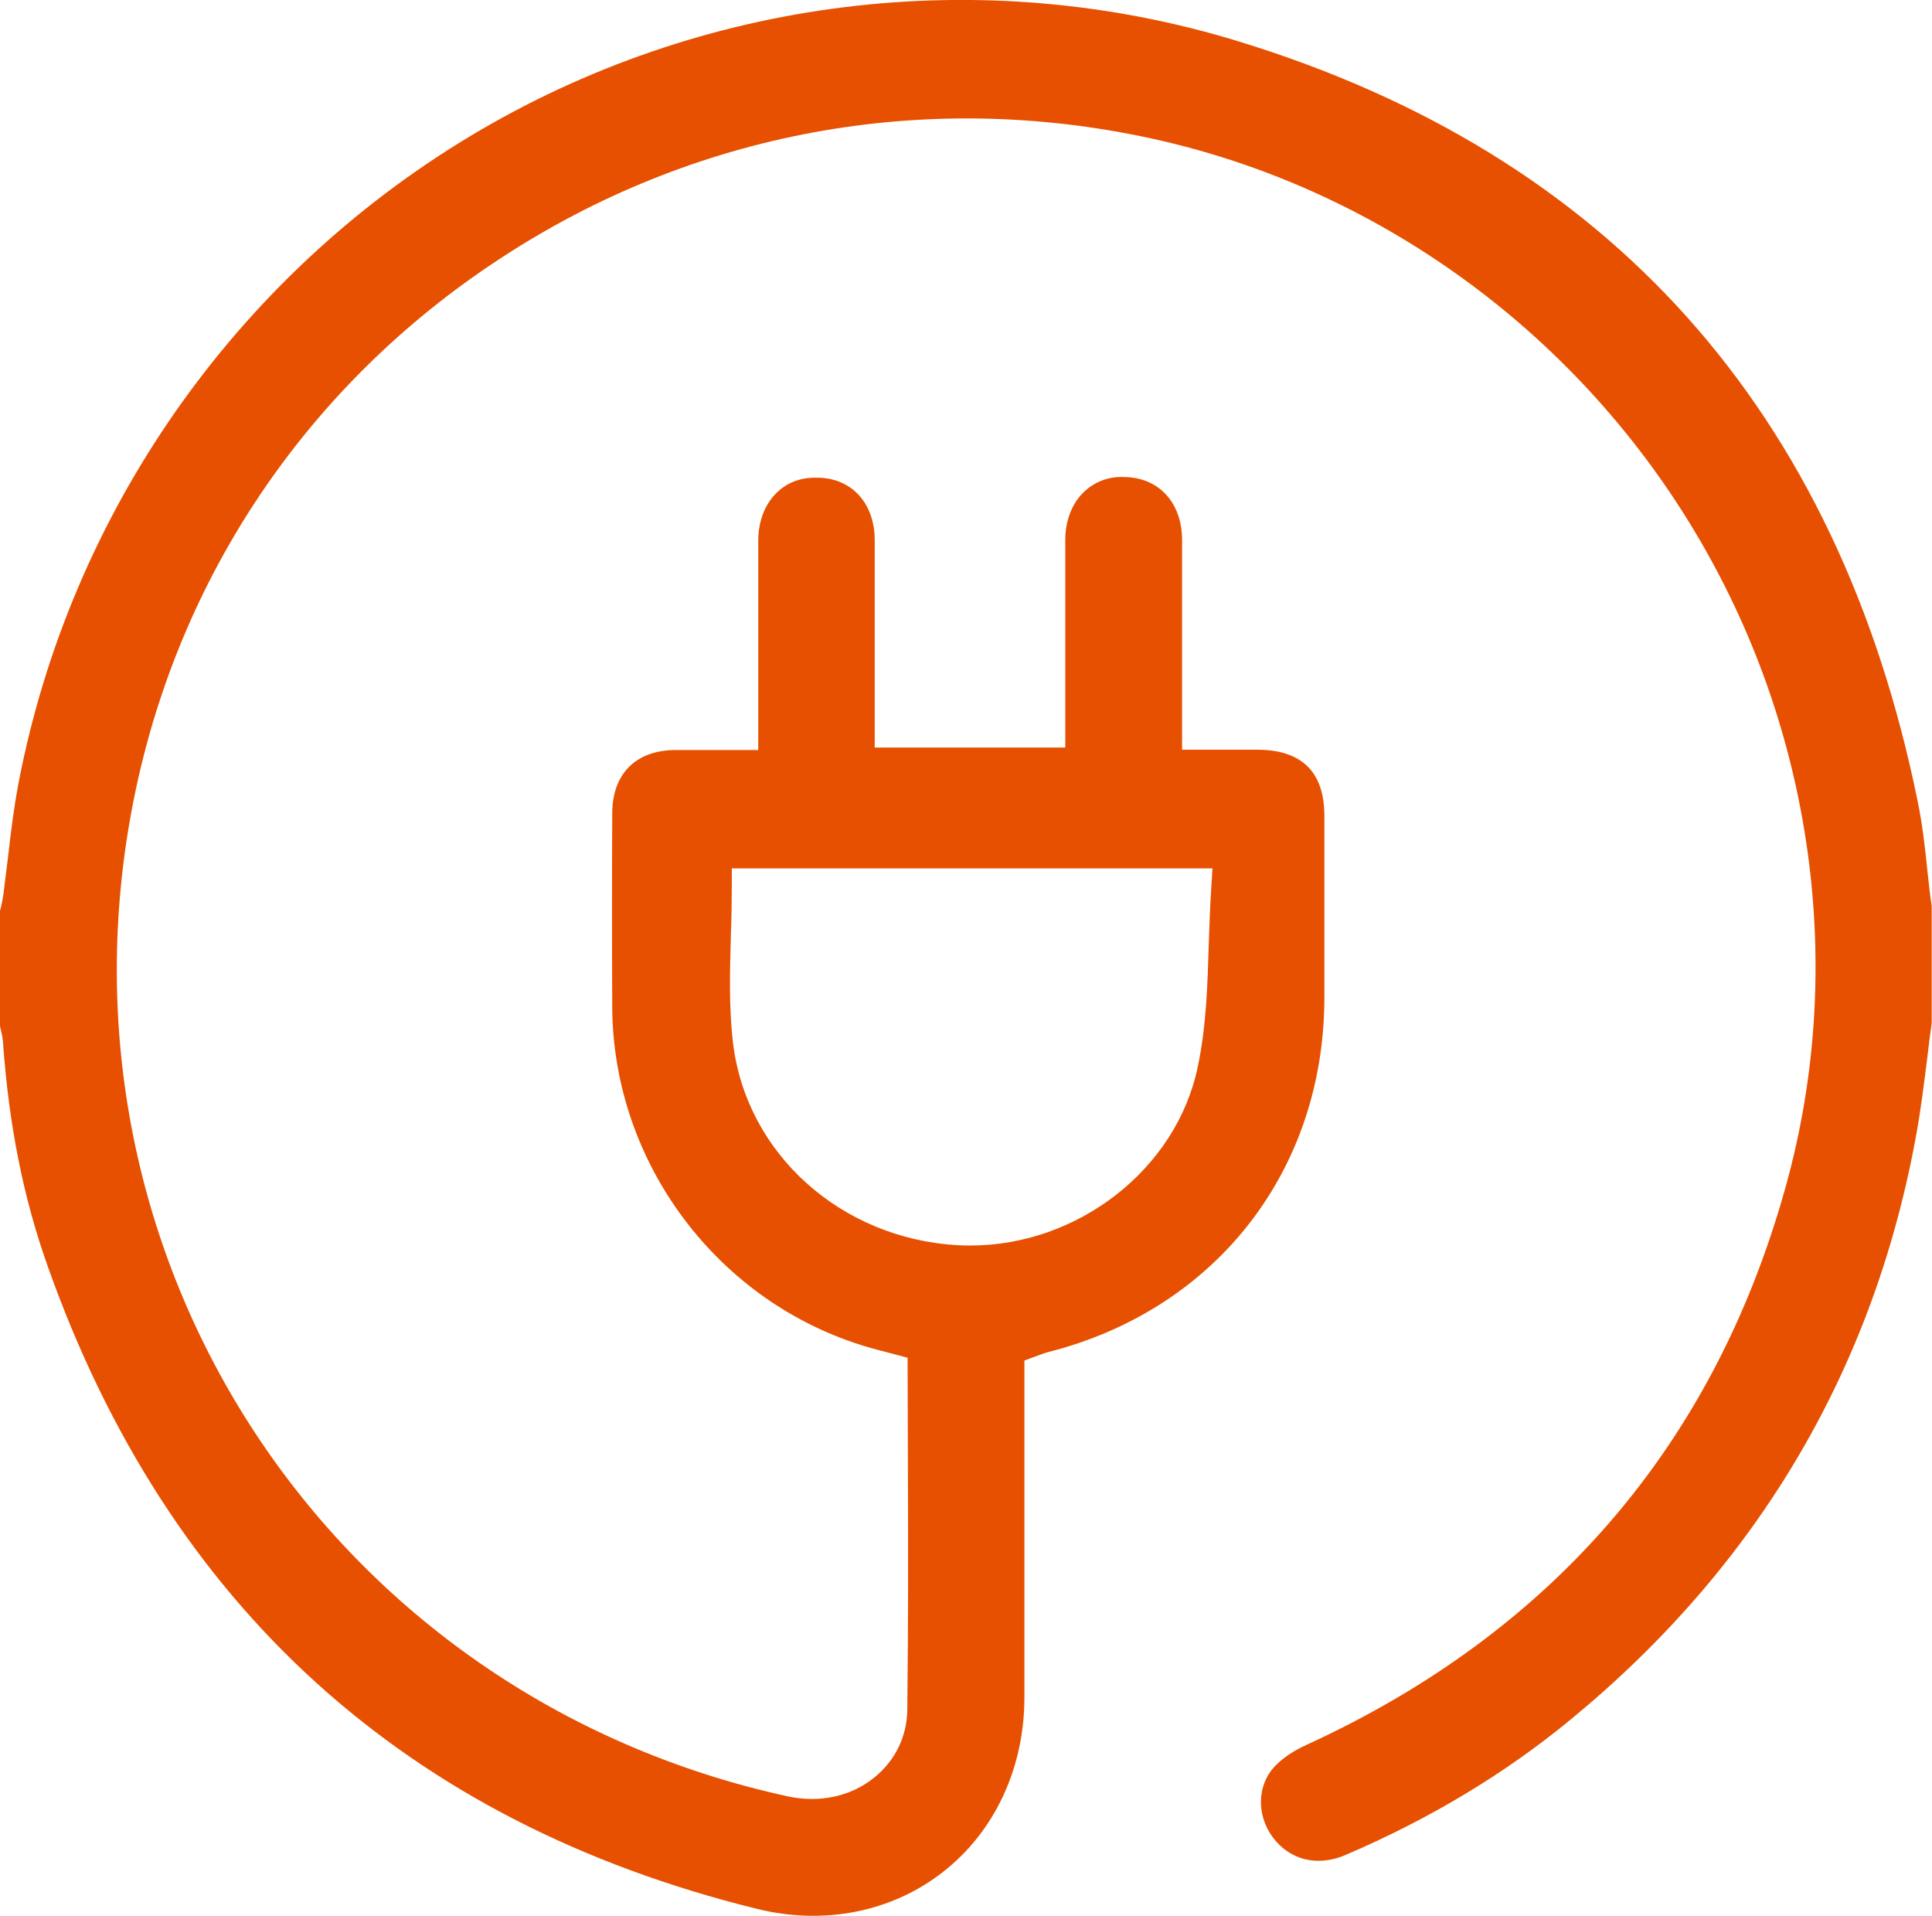 <?xml version="1.0" encoding="utf-8"?>
<!-- Generator: Adobe Illustrator 27.1.1, SVG Export Plug-In . SVG Version: 6.00 Build 0)  -->
<svg version="1.1" id="Capa_1" xmlns="http://www.w3.org/2000/svg" xmlns:xlink="http://www.w3.org/1999/xlink" x="0px" y="0px"
	 viewBox="0 0 62.86 62.33" style="enable-background:new 0 0 62.86 62.33;" xml:space="preserve">
<style type="text/css">
	.st0{fill:#E75000;}
	.st1{fill:#E8E8E8;}
	.st2{fill:#EA5000;}
	.st3{fill:#FFFFFF;}
	.st4{fill-rule:evenodd;clip-rule:evenodd;}
	.st5{fill:#DEDAD5;}
	.st6{fill:#DB5D2A;}
	.st7{fill:none;}
</style>
<path class="st0" d="M62.39,26.05c-2.59-12.69-10.02-21-22.08-24.7c-8.37-2.57-17.5-1.44-25.03,3.09c-7.64,4.6-13,12.27-14.68,21.05
	c-0.15,0.79-0.25,1.61-0.34,2.4c-0.05,0.41-0.1,0.81-0.15,1.21c-0.02,0.14-0.05,0.28-0.08,0.42L0,29.63v3.74l0.02,0.1
	c0.04,0.16,0.07,0.31,0.08,0.47c0.19,2.66,0.66,5.02,1.44,7.22C5.46,52.25,13.23,59.29,24.63,62.1c2.18,0.54,4.39,0.1,6.05-1.2
	c1.68-1.31,2.64-3.37,2.65-5.64c0-2.32,0-4.63,0-6.95l0-4.05l0.52-0.19c0.1-0.04,0.17-0.06,0.24-0.08c5.46-1.38,8.99-5.9,9-11.52
	c0-1.98,0-3.95,0-5.93c0-1.42-0.73-2.14-2.16-2.15l-2.47,0l0-2.6c0-1.43,0-2.82,0-4.22c0-1.22-0.76-2.04-1.88-2.05
	c-0.52-0.03-1,0.17-1.34,0.51c-0.37,0.37-0.58,0.92-0.58,1.54c0,1.31,0,2.62,0,3.92v2.83h-6.2V21.9c0-1.45,0-2.89,0-4.32
	c0-1.22-0.76-2.04-1.88-2.04c-0.56-0.01-0.99,0.17-1.33,0.51c-0.37,0.37-0.58,0.92-0.58,1.55c0,1.31,0,2.62,0,3.92v2.88l-1.33,0
	c-0.48,0-0.94,0-1.4,0c-1.26,0.02-2.01,0.78-2.02,2.04c-0.01,2.12-0.01,4.24,0,6.36c0.04,5.06,3.45,9.59,8.3,11.02
	c0.2,0.06,0.39,0.11,0.59,0.16l0.72,0.19l0.01,3.68c0.01,2.6,0.01,5.19-0.02,7.77c-0.01,0.88-0.4,1.67-1.09,2.22
	c-0.76,0.61-1.78,0.82-2.8,0.6C10.75,55.19,1.4,40.96,4.34,26.07c1.44-7.29,5.67-13.56,11.92-17.65c6.29-4.13,13.81-5.52,21.18-3.92
	c7.32,1.59,13.76,6.24,17.67,12.74c3.89,6.46,4.98,14.26,2.98,21.4c-2.33,8.35-7.56,14.44-15.55,18.11
	c-0.47,0.21-0.84,0.47-1.08,0.73c-0.56,0.61-0.58,1.57-0.05,2.29c0.55,0.74,1.45,0.97,2.36,0.58c2.74-1.17,5.22-2.66,7.37-4.44
	c6.09-5.02,9.87-11.45,11.23-19.12c0.14-0.79,0.24-1.62,0.34-2.41c0.04-0.36,0.09-0.73,0.14-1.09v-3.83
	c-0.05-0.29-0.09-0.67-0.13-1.04C62.64,27.62,62.55,26.82,62.39,26.05z M23.85,33.93c-0.14-1.17-0.1-2.36-0.07-3.51
	c0.02-0.52,0.03-1.05,0.03-1.57v-0.6h15.64l-0.04,0.64c-0.04,0.6-0.06,1.21-0.08,1.8c-0.04,1.33-0.08,2.7-0.36,4.02
	c-0.69,3.32-3.89,5.81-7.4,5.81c-0.13,0-0.27,0-0.4-0.01C27.36,40.3,24.28,37.53,23.85,33.93z"/>
</svg>

